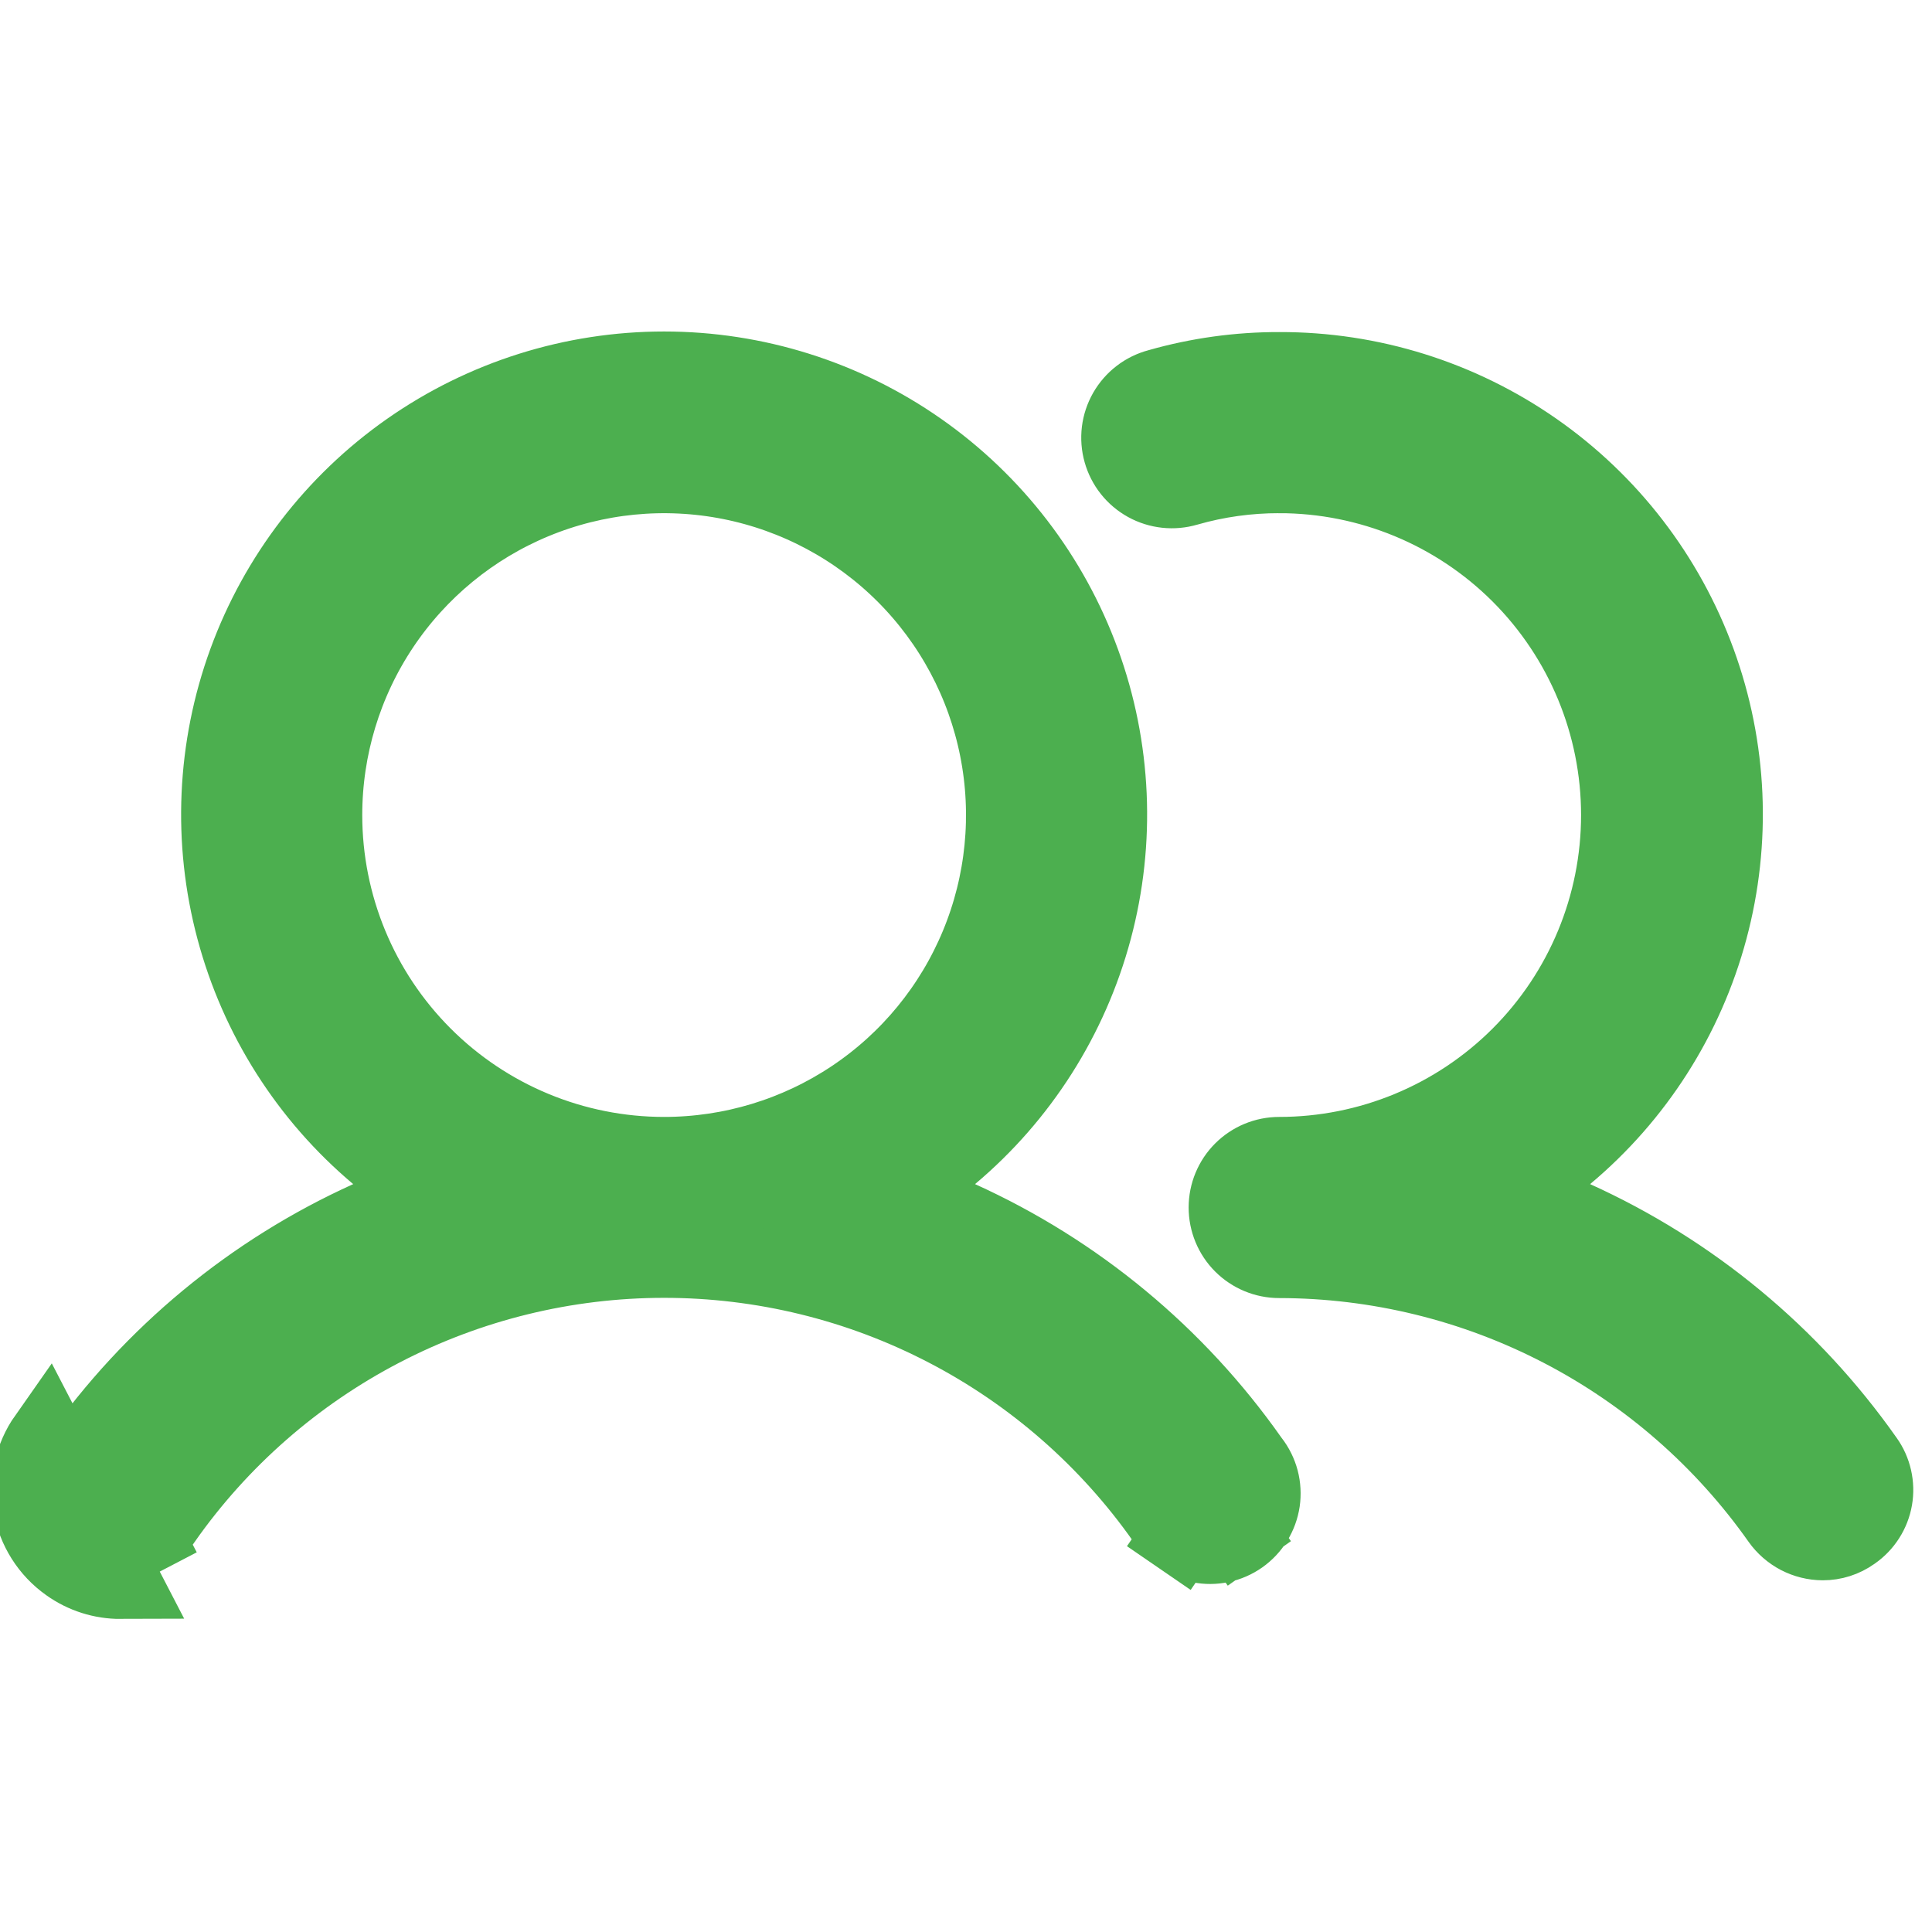 <svg width="50" height="50" viewBox="0 0 50 50" fill="none" xmlns="http://www.w3.org/2000/svg">
<path d="M33.106 12.281C32.3 12.28 31.497 12.391 30.722 12.613L30.722 12.613L30.71 12.616C30.539 12.667 30.36 12.683 30.183 12.664C30.006 12.645 29.834 12.591 29.678 12.505C29.522 12.419 29.384 12.303 29.274 12.164C29.163 12.024 29.081 11.864 29.033 11.692C28.984 11.521 28.971 11.341 28.992 11.164C29.014 10.987 29.071 10.817 29.159 10.662C29.248 10.507 29.366 10.371 29.507 10.263C29.648 10.154 29.81 10.075 29.982 10.029L29.991 10.027L30 10.024C31.01 9.737 32.054 9.592 33.104 9.594L33.108 9.594C35.468 9.587 37.773 10.308 39.709 11.658C41.645 13.008 43.117 14.921 43.926 17.139C44.736 19.356 44.842 21.768 44.23 24.048C43.619 26.327 42.32 28.363 40.51 29.878L39.29 30.899L40.74 31.556C43.759 32.922 46.357 35.072 48.264 37.782L48.269 37.789C48.371 37.931 48.443 38.093 48.482 38.264C48.521 38.435 48.526 38.612 48.496 38.785C48.466 38.958 48.402 39.123 48.307 39.271C48.213 39.419 48.09 39.547 47.946 39.647L47.94 39.651L47.934 39.655C47.712 39.814 47.446 39.899 47.172 39.898C46.956 39.897 46.744 39.844 46.552 39.745C46.361 39.645 46.195 39.501 46.07 39.325C44.606 37.248 42.664 35.552 40.409 34.381C38.153 33.209 35.649 32.597 33.106 32.594H33.105C32.749 32.594 32.407 32.452 32.155 32.2C31.903 31.948 31.762 31.606 31.762 31.25C31.762 30.894 31.903 30.552 32.155 30.3C32.407 30.048 32.749 29.906 33.105 29.906C35.443 29.906 37.684 28.978 39.337 27.325C40.989 25.672 41.918 23.431 41.918 21.094C41.918 18.756 40.989 16.515 39.337 14.862C37.684 13.21 35.443 12.281 33.106 12.281ZM33.106 12.281C33.107 12.281 33.107 12.281 33.107 12.281L33.105 13.281V12.281C33.106 12.281 33.106 12.281 33.106 12.281ZM24.591 29.879L23.376 30.901L24.822 31.556C27.841 32.922 30.439 35.072 32.346 37.782L32.36 37.803L32.376 37.822C32.488 37.966 32.569 38.131 32.616 38.307C32.662 38.483 32.672 38.666 32.646 38.846C32.619 39.026 32.556 39.199 32.46 39.354C32.365 39.509 32.239 39.643 32.09 39.748L32.592 40.461L32.09 39.748C31.941 39.853 31.773 39.926 31.595 39.964C31.416 40.002 31.233 40.003 31.054 39.967C30.875 39.931 30.706 39.86 30.556 39.757L29.99 40.581L30.556 39.757C30.406 39.654 30.278 39.522 30.181 39.368L30.168 39.347L30.154 39.328C28.693 37.246 26.751 35.547 24.494 34.374C22.237 33.2 19.731 32.588 17.187 32.588C14.644 32.588 12.138 33.2 9.881 34.374C7.624 35.547 5.682 37.246 4.221 39.328L4.218 39.331C4.096 39.507 3.933 39.65 3.743 39.749L4.205 40.636L3.743 39.749C3.553 39.848 3.342 39.899 3.128 39.898L3.122 39.898C2.848 39.899 2.581 39.814 2.359 39.655L2.354 39.652C2.063 39.447 1.866 39.135 1.805 38.784C1.744 38.434 1.825 38.073 2.029 37.782C3.936 35.072 6.534 32.922 9.553 31.556L10.999 30.901L9.784 29.879C7.979 28.361 6.685 26.324 6.077 24.045C5.468 21.766 5.575 19.355 6.383 17.139C7.192 14.923 8.662 13.009 10.594 11.657C12.527 10.304 14.829 9.579 17.187 9.579C19.546 9.579 21.848 10.304 23.781 11.657C25.713 13.009 27.183 14.923 27.991 17.139C28.8 19.355 28.907 21.766 28.298 24.045C27.69 26.324 26.396 28.361 24.591 29.879ZM1.211 37.207C0.854 37.715 0.714 38.344 0.82 38.955C0.926 39.566 1.27 40.111 1.777 40.469C2.17 40.75 2.642 40.9 3.125 40.898L1.211 37.207ZM9.86 16.198C8.892 17.647 8.375 19.351 8.375 21.094C8.375 23.431 9.303 25.672 10.956 27.325C12.609 28.978 14.85 29.906 17.187 29.906C18.93 29.906 20.634 29.389 22.083 28.421C23.533 27.453 24.662 26.076 25.329 24.466C25.996 22.856 26.171 21.084 25.831 19.375C25.491 17.665 24.651 16.095 23.419 14.862C22.186 13.63 20.616 12.791 18.907 12.451C17.197 12.111 15.425 12.285 13.815 12.952C12.205 13.619 10.829 14.749 9.86 16.198Z" fill="#4CAF4F" stroke="#4CAF4F" stroke-width="2"/>
</svg>
